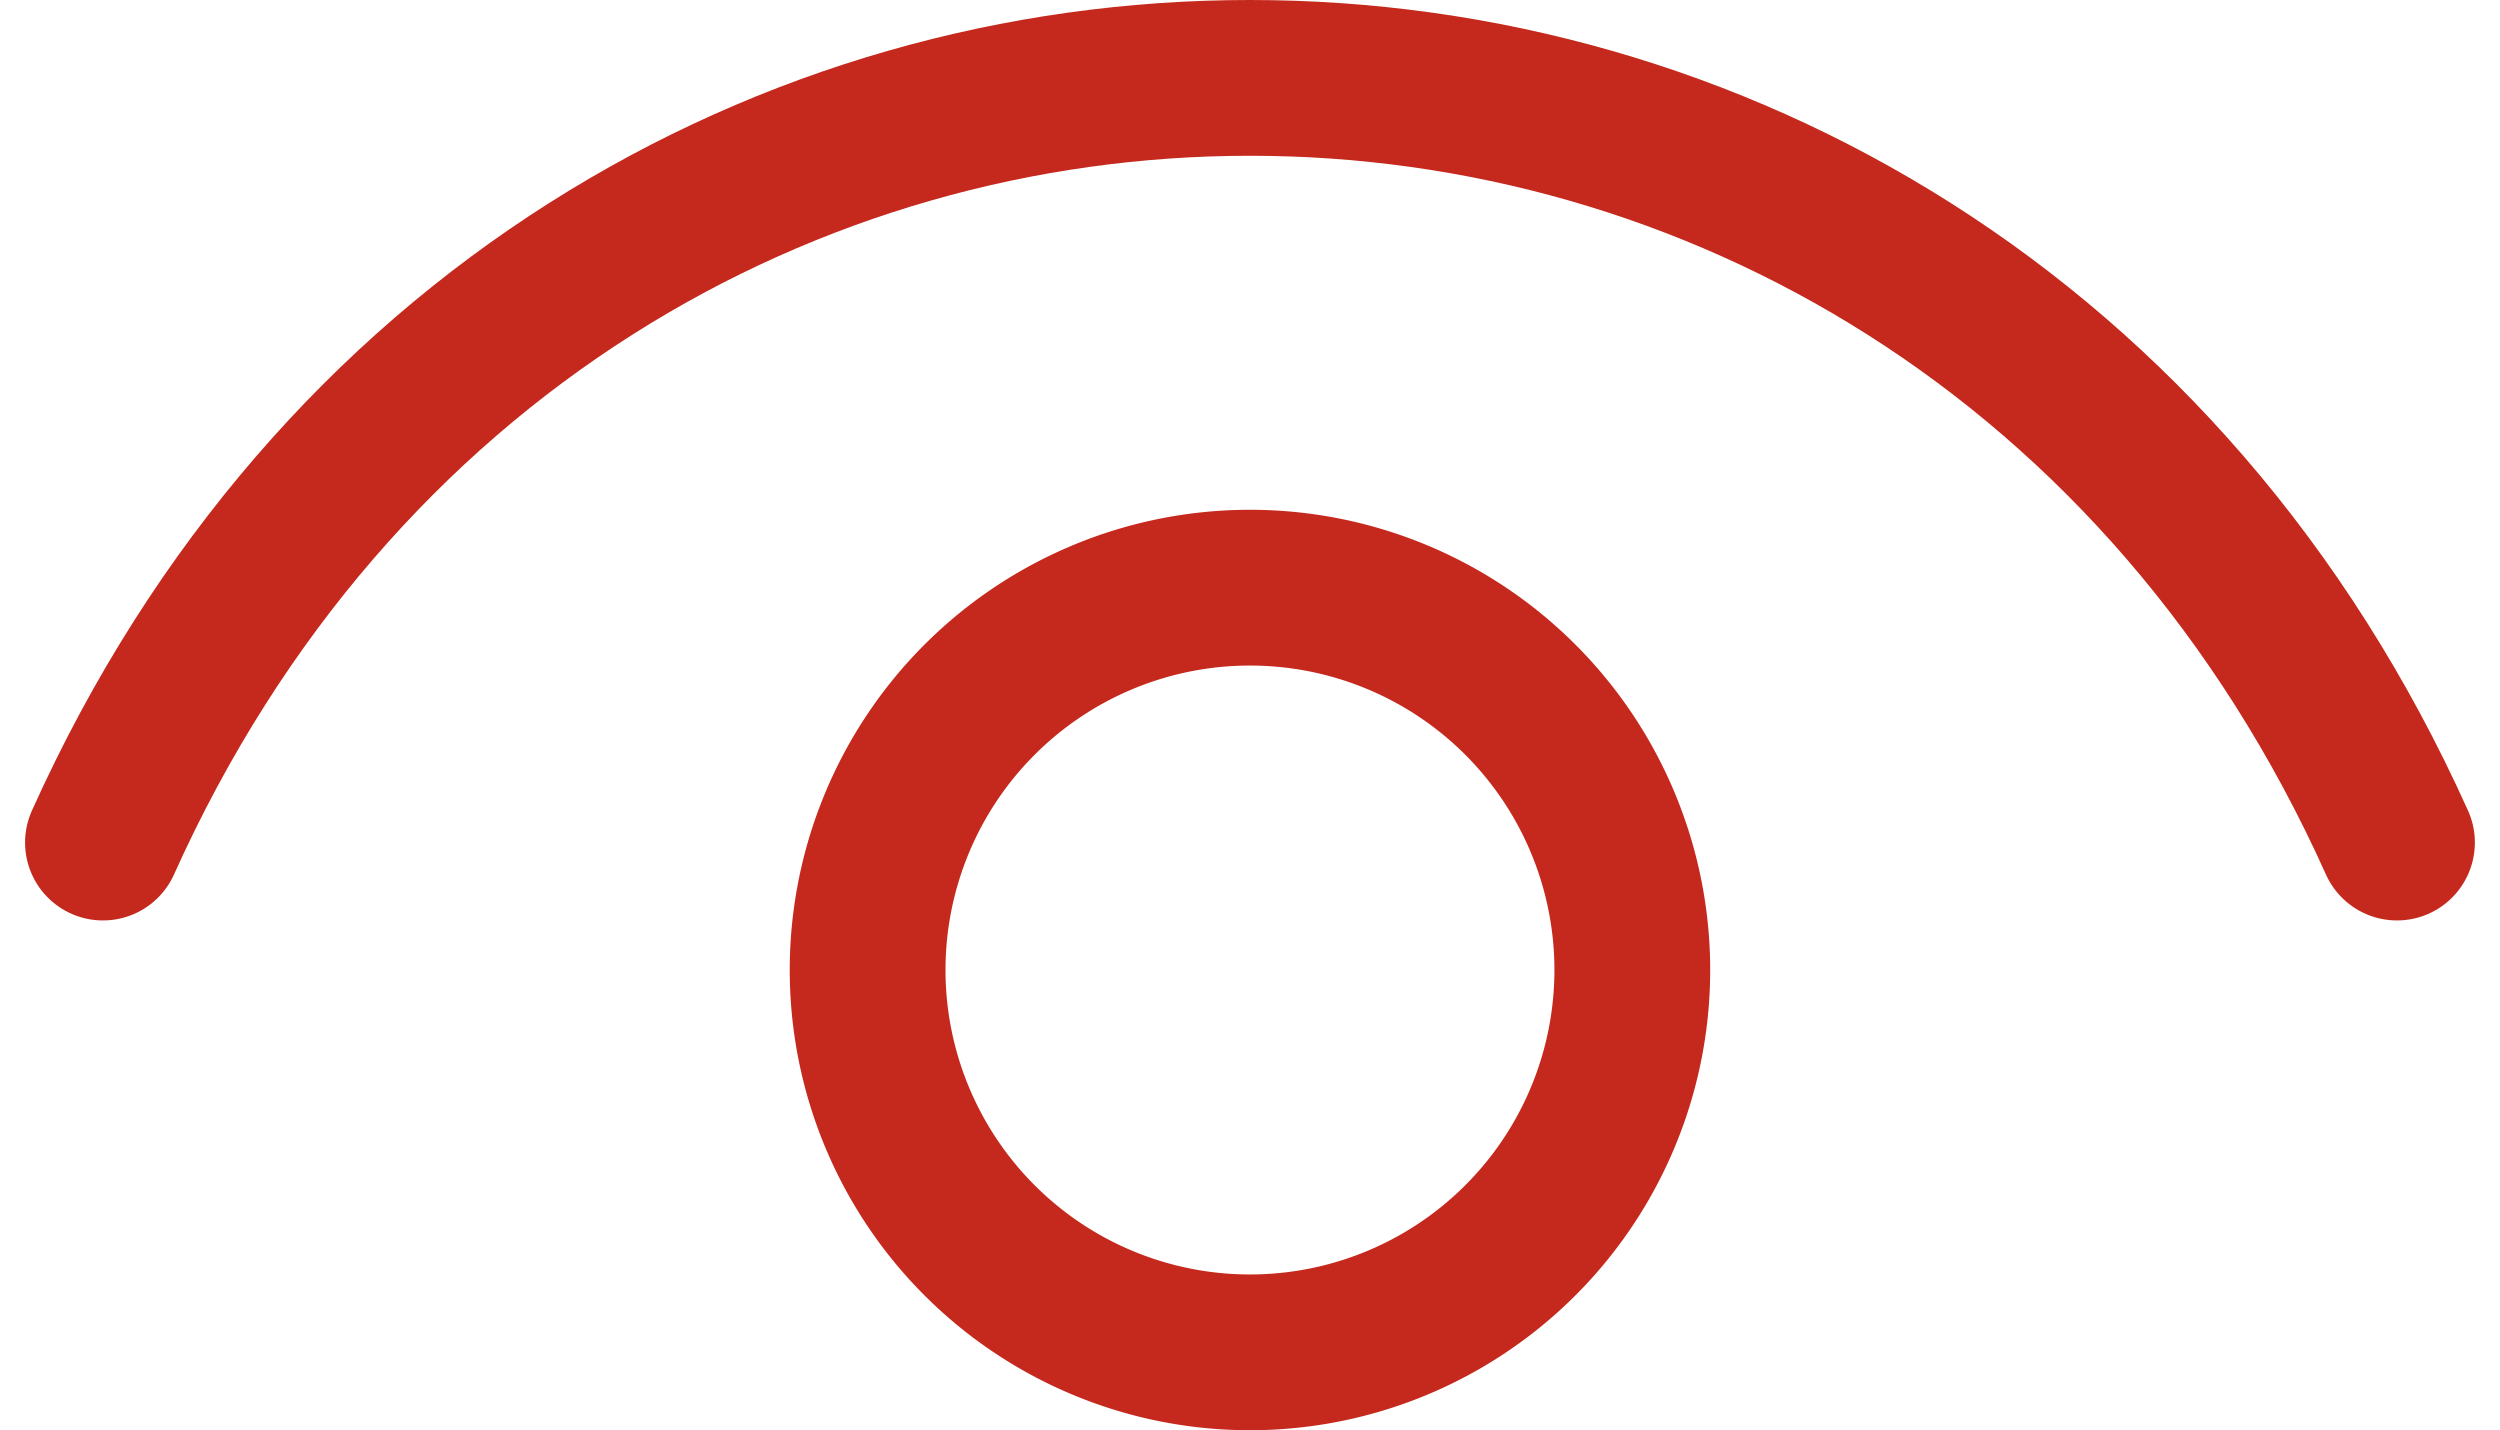 <svg xmlns="http://www.w3.org/2000/svg" width="35.309" height="20.2" viewBox="0 0 35.309 20.2">
  <g id="Raggruppa_725" data-name="Raggruppa 725" transform="translate(-1188.546 -2197.9)">
    <g id="Raggruppa_716" data-name="Raggruppa 716">
      <path id="Tracciato_1178" data-name="Tracciato 1178" d="M3,17.8c6.48-14.4,25.92-14.4,32.4,0" transform="translate(1187 2192)" fill="none" stroke="#c5281c" stroke-linecap="round" stroke-linejoin="round" stroke-width="2.2"/>
      <path id="Tracciato_1179" data-name="Tracciato 1179" d="M14.4,21.8a5.4,5.4,0,1,1,5.4-5.4A5.4,5.4,0,0,1,14.4,21.8Z" transform="translate(1191.8 2195.2)" fill="none" stroke="#c5281c" stroke-linecap="round" stroke-linejoin="round" stroke-width="2.2"/>
    </g>
  </g>
</svg>

